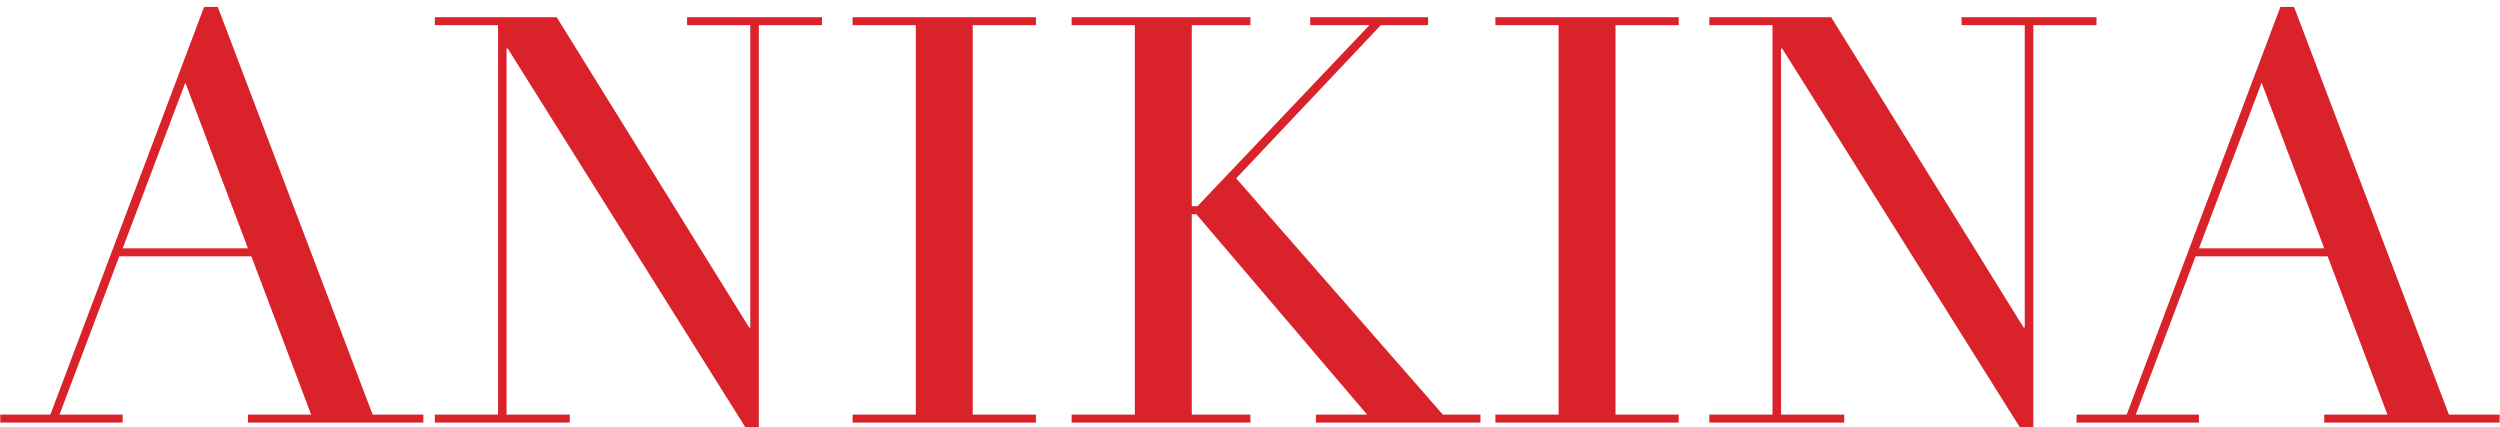 <?xml version="1.0" encoding="UTF-8"?> <svg xmlns="http://www.w3.org/2000/svg" viewBox="1719 2418.5 562 96" width="562" height="96"><path fill="black" stroke="none" fill-opacity="1" stroke-width="1" stroke-opacity="1" color="rgb(51, 51, 51)" font-size-adjust="none" id="tSvg7846d60db9" title="Path 1" d="M 1722.963 2578.674 C 1724.478 2578.674 1725.992 2578.674 1727.506 2578.674 C 1727.506 2570.788 1727.506 2562.901 1727.506 2555.015 C 1725.992 2555.015 1724.478 2555.015 1722.963 2555.015 C 1722.963 2554.74 1722.963 2554.464 1722.963 2554.189 C 1724.478 2554.189 1725.992 2554.189 1727.506 2554.189 C 1727.506 2553.147 1727.506 2552.104 1727.506 2551.062 C 1727.506 2549.685 1727.565 2548.505 1727.683 2547.522 C 1727.841 2546.499 1728.037 2545.614 1728.273 2544.867 C 1728.509 2544.08 1728.785 2543.412 1729.099 2542.861 C 1729.414 2542.271 1729.768 2541.74 1730.161 2541.268 C 1731.184 2539.97 1732.462 2538.849 1733.996 2537.905 C 1735.53 2536.922 1737.163 2536.43 1738.893 2536.43 C 1740.191 2536.43 1741.293 2536.627 1742.197 2537.02 C 1743.141 2537.374 1743.908 2537.826 1744.498 2538.377 C 1745.088 2538.928 1745.521 2539.537 1745.796 2540.206 C 1746.072 2540.835 1746.209 2541.406 1746.209 2541.917 C 1746.209 2542.664 1745.993 2543.353 1745.56 2543.982 C 1745.128 2544.611 1744.4 2544.926 1743.377 2544.926 C 1742.866 2544.926 1742.276 2544.808 1741.607 2544.572 C 1740.978 2544.336 1740.663 2543.825 1740.663 2543.038 C 1740.663 2542.369 1740.84 2541.779 1741.194 2541.268 C 1741.588 2540.717 1741.784 2540.108 1741.784 2539.439 C 1741.784 2538.574 1741.43 2538.003 1740.722 2537.728 C 1740.014 2537.413 1739.287 2537.256 1738.539 2537.256 C 1736.927 2537.256 1735.53 2537.964 1734.35 2539.38 C 1733.17 2540.796 1732.58 2542.999 1732.58 2545.988 C 1732.58 2548.722 1732.58 2551.455 1732.58 2554.189 C 1735.019 2554.189 1737.458 2554.189 1739.896 2554.189 C 1739.896 2554.464 1739.896 2554.74 1739.896 2555.015 C 1737.458 2555.015 1735.019 2555.015 1732.58 2555.015 C 1732.58 2562.901 1732.58 2570.788 1732.58 2578.674 C 1734.37 2578.674 1736.16 2578.674 1737.949 2578.674 C 1737.949 2578.949 1737.949 2579.225 1737.949 2579.5 C 1732.954 2579.5 1727.959 2579.5 1722.963 2579.5C 1722.963 2579.225 1722.963 2578.949 1722.963 2578.674Z M 1771.816 2565.045 C 1771.776 2565.045 1771.737 2565.045 1771.698 2565.045 C 1771.619 2565.556 1770.97 2566.068 1769.751 2566.579 C 1768.276 2567.169 1766.801 2567.759 1765.326 2568.349 C 1764.067 2568.86 1763.103 2569.588 1762.435 2570.532 C 1761.766 2571.437 1761.432 2572.577 1761.432 2573.954 C 1761.432 2574.544 1761.491 2575.154 1761.609 2575.783 C 1761.727 2576.412 1761.943 2576.983 1762.258 2577.494 C 1762.572 2577.966 1763.005 2578.359 1763.556 2578.674 C 1764.146 2578.989 1764.893 2579.146 1765.798 2579.146 C 1767.096 2579.146 1768.138 2578.871 1768.925 2578.32 C 1769.751 2577.769 1770.36 2577.081 1770.754 2576.255 C 1771.186 2575.429 1771.462 2574.544 1771.58 2573.6 C 1771.737 2572.617 1771.816 2571.732 1771.816 2570.945C 1771.816 2568.978 1771.816 2567.012 1771.816 2565.045Z M 1782.141 2578.851 C 1781.629 2579.244 1781.02 2579.579 1780.312 2579.854 C 1779.604 2580.169 1778.738 2580.326 1777.716 2580.326 C 1775.828 2580.326 1774.451 2579.933 1773.586 2579.146 C 1772.76 2578.32 1772.189 2577.179 1771.875 2575.724 C 1771.835 2575.724 1771.796 2575.724 1771.757 2575.724 C 1771.599 2576.078 1771.383 2576.53 1771.108 2577.081 C 1770.832 2577.592 1770.4 2578.104 1769.81 2578.615 C 1769.259 2579.087 1768.512 2579.48 1767.568 2579.795 C 1766.624 2580.149 1765.424 2580.326 1763.969 2580.326 C 1762.317 2580.326 1760.999 2580.129 1760.016 2579.736 C 1759.032 2579.382 1758.265 2578.93 1757.715 2578.379 C 1757.164 2577.828 1756.79 2577.219 1756.594 2576.55 C 1756.436 2575.842 1756.358 2575.193 1756.358 2574.603 C 1756.358 2573.226 1756.633 2572.125 1757.184 2571.299 C 1757.734 2570.473 1758.442 2569.824 1759.308 2569.352 C 1760.212 2568.841 1761.196 2568.428 1762.258 2568.113 C 1763.359 2567.798 1764.46 2567.464 1765.562 2567.11 C 1766.86 2566.677 1767.922 2566.304 1768.748 2565.989 C 1769.613 2565.674 1770.282 2565.301 1770.754 2564.868 C 1771.226 2564.396 1771.54 2563.826 1771.698 2563.157 C 1771.894 2562.449 1771.993 2561.505 1771.993 2560.325 C 1771.993 2559.381 1771.934 2558.535 1771.816 2557.788 C 1771.698 2557.041 1771.481 2556.411 1771.167 2555.9 C 1770.852 2555.349 1770.4 2554.936 1769.81 2554.661 C 1769.22 2554.386 1768.433 2554.248 1767.45 2554.248 C 1766.152 2554.248 1765.07 2554.484 1764.205 2554.956 C 1763.379 2555.389 1762.966 2556.116 1762.966 2557.139 C 1762.966 2557.808 1763.025 2558.476 1763.143 2559.145 C 1763.261 2559.774 1763.32 2560.246 1763.32 2560.561 C 1763.32 2561.112 1763.123 2561.584 1762.73 2561.977 C 1762.336 2562.331 1761.766 2562.508 1761.019 2562.508 C 1759.721 2562.508 1758.914 2562.272 1758.6 2561.8 C 1758.285 2561.328 1758.128 2560.718 1758.128 2559.971 C 1758.128 2559.106 1758.324 2558.28 1758.718 2557.493 C 1759.111 2556.706 1759.681 2556.018 1760.429 2555.428 C 1761.215 2554.799 1762.179 2554.307 1763.32 2553.953 C 1764.5 2553.599 1765.837 2553.422 1767.332 2553.422 C 1769.141 2553.422 1770.655 2553.658 1771.875 2554.13 C 1773.094 2554.563 1774.077 2555.172 1774.825 2555.959 C 1775.572 2556.706 1776.103 2557.572 1776.418 2558.555 C 1776.732 2559.499 1776.89 2560.502 1776.89 2561.564 C 1776.89 2566.461 1776.89 2571.358 1776.89 2576.255 C 1776.89 2577.396 1777.067 2578.163 1777.421 2578.556 C 1777.775 2578.949 1778.286 2579.146 1778.955 2579.146 C 1779.387 2579.146 1779.84 2579.067 1780.312 2578.91 C 1780.784 2578.753 1781.236 2578.517 1781.669 2578.202C 1781.826 2578.418 1781.983 2578.635 1782.141 2578.851Z M 1798.628 2571.24 C 1798.844 2571.24 1799.061 2571.24 1799.277 2571.24 C 1799.552 2572.184 1799.906 2573.148 1800.339 2574.131 C 1800.772 2575.075 1801.342 2575.96 1802.05 2576.786 C 1802.797 2577.573 1803.702 2578.222 1804.764 2578.733 C 1805.826 2579.244 1807.104 2579.5 1808.599 2579.5 C 1809.858 2579.5 1810.979 2579.126 1811.962 2578.379 C 1812.945 2577.592 1813.437 2576.334 1813.437 2574.603 C 1813.437 2573.108 1813.044 2572.066 1812.257 2571.476 C 1811.51 2570.847 1810.625 2570.355 1809.602 2570.001 C 1808.068 2569.47 1806.534 2568.939 1805 2568.408 C 1804.41 2568.211 1803.761 2567.975 1803.053 2567.7 C 1802.384 2567.385 1801.755 2566.972 1801.165 2566.461 C 1800.575 2565.91 1800.083 2565.222 1799.69 2564.396 C 1799.336 2563.57 1799.159 2562.508 1799.159 2561.21 C 1799.159 2560.109 1799.375 2559.086 1799.808 2558.142 C 1800.241 2557.198 1800.831 2556.372 1801.578 2555.664 C 1802.325 2554.956 1803.21 2554.405 1804.233 2554.012 C 1805.295 2553.619 1806.436 2553.422 1807.655 2553.422 C 1808.52 2553.422 1809.209 2553.501 1809.72 2553.658 C 1810.271 2553.776 1810.743 2553.914 1811.136 2554.071 C 1811.529 2554.189 1811.883 2554.327 1812.198 2554.484 C 1812.513 2554.602 1812.886 2554.661 1813.319 2554.661 C 1813.752 2554.661 1814.066 2554.504 1814.263 2554.189 C 1814.479 2554.189 1814.696 2554.189 1814.912 2554.189 C 1814.912 2556.431 1814.912 2558.673 1814.912 2560.915 C 1814.696 2560.915 1814.479 2560.915 1814.263 2560.915 C 1813.988 2560.05 1813.673 2559.224 1813.319 2558.437 C 1812.965 2557.611 1812.532 2556.883 1812.021 2556.254 C 1811.549 2555.625 1810.939 2555.133 1810.192 2554.779 C 1809.484 2554.425 1808.638 2554.248 1807.655 2554.248 C 1805.767 2554.248 1804.292 2554.681 1803.23 2555.546 C 1802.207 2556.372 1801.696 2557.493 1801.696 2558.909 C 1801.696 2560.168 1802.129 2561.131 1802.994 2561.8 C 1803.899 2562.429 1805.216 2563.019 1806.947 2563.57 C 1808.383 2564.042 1809.818 2564.514 1811.254 2564.986 C 1813.103 2565.615 1814.617 2566.481 1815.797 2567.582 C 1816.977 2568.683 1817.567 2570.139 1817.567 2571.948 C 1817.567 2573.01 1817.351 2574.052 1816.918 2575.075 C 1816.525 2576.098 1815.915 2577.002 1815.089 2577.789 C 1814.302 2578.536 1813.319 2579.146 1812.139 2579.618 C 1810.998 2580.09 1809.681 2580.326 1808.186 2580.326 C 1807.321 2580.326 1806.514 2580.228 1805.767 2580.031 C 1805.059 2579.874 1804.39 2579.697 1803.761 2579.5 C 1803.171 2579.303 1802.62 2579.126 1802.109 2578.969 C 1801.598 2578.772 1801.126 2578.674 1800.693 2578.674 C 1800.26 2578.674 1799.946 2578.772 1799.749 2578.969 C 1799.552 2579.126 1799.395 2579.303 1799.277 2579.5 C 1799.061 2579.5 1798.844 2579.5 1798.628 2579.5C 1798.628 2576.747 1798.628 2573.993 1798.628 2571.24Z M 1834.9 2578.674 C 1836.414 2578.674 1837.929 2578.674 1839.443 2578.674 C 1839.443 2565.045 1839.443 2551.416 1839.443 2537.787 C 1837.929 2537.787 1836.414 2537.787 1834.9 2537.787 C 1834.9 2537.512 1834.9 2537.236 1834.9 2536.961 C 1838.106 2536.961 1841.311 2536.961 1844.517 2536.961 C 1844.517 2544.69 1844.517 2552.419 1844.517 2560.148 C 1844.556 2560.148 1844.596 2560.148 1844.635 2560.148 C 1844.832 2559.637 1845.166 2559.007 1845.638 2558.26 C 1846.11 2557.473 1846.739 2556.746 1847.526 2556.077 C 1848.352 2555.369 1849.335 2554.779 1850.476 2554.307 C 1851.656 2553.796 1853.052 2553.54 1854.665 2553.54 C 1857.261 2553.54 1859.365 2554.169 1860.978 2555.428 C 1862.63 2556.687 1863.456 2558.693 1863.456 2561.446 C 1863.456 2567.189 1863.456 2572.931 1863.456 2578.674 C 1864.97 2578.674 1866.485 2578.674 1867.999 2578.674 C 1867.999 2578.949 1867.999 2579.225 1867.999 2579.5 C 1863.279 2579.5 1858.559 2579.5 1853.839 2579.5 C 1853.839 2579.225 1853.839 2578.949 1853.839 2578.674 C 1855.353 2578.674 1856.868 2578.674 1858.382 2578.674 C 1858.382 2572.322 1858.382 2565.969 1858.382 2559.617 C 1858.382 2558.083 1858.008 2556.824 1857.261 2555.841 C 1856.553 2554.858 1855.432 2554.366 1853.898 2554.366 C 1852.639 2554.366 1851.44 2554.641 1850.299 2555.192 C 1849.158 2555.743 1848.155 2556.51 1847.29 2557.493 C 1846.425 2558.476 1845.736 2559.637 1845.225 2560.974 C 1844.753 2562.311 1844.517 2563.767 1844.517 2565.34 C 1844.517 2569.785 1844.517 2574.229 1844.517 2578.674 C 1846.031 2578.674 1847.546 2578.674 1849.06 2578.674 C 1849.06 2578.949 1849.06 2579.225 1849.06 2579.5 C 1844.34 2579.5 1839.62 2579.5 1834.9 2579.5C 1834.9 2579.225 1834.9 2578.949 1834.9 2578.674Z M 1887.96 2540.442 C 1887.96 2539.577 1888.255 2538.849 1888.845 2538.259 C 1889.475 2537.63 1890.222 2537.315 1891.087 2537.315 C 1891.953 2537.315 1892.68 2537.63 1893.27 2538.259 C 1893.9 2538.849 1894.214 2539.577 1894.214 2540.442 C 1894.214 2541.307 1893.9 2542.055 1893.27 2542.684 C 1892.68 2543.274 1891.953 2543.569 1891.087 2543.569 C 1890.222 2543.569 1889.475 2543.274 1888.845 2542.684C 1888.255 2542.055 1887.96 2541.307 1887.96 2540.442Z M 1884.125 2578.674 C 1885.639 2578.674 1887.154 2578.674 1888.668 2578.674 C 1888.668 2570.788 1888.668 2562.901 1888.668 2555.015 C 1887.154 2555.015 1885.639 2555.015 1884.125 2555.015 C 1884.125 2554.74 1884.125 2554.464 1884.125 2554.189 C 1887.331 2554.189 1890.536 2554.189 1893.742 2554.189 C 1893.742 2562.351 1893.742 2570.512 1893.742 2578.674 C 1895.256 2578.674 1896.771 2578.674 1898.285 2578.674 C 1898.285 2578.949 1898.285 2579.225 1898.285 2579.5 C 1893.565 2579.5 1888.845 2579.5 1884.125 2579.5C 1884.125 2579.225 1884.125 2578.949 1884.125 2578.674Z M 1921.466 2566.874 C 1921.466 2569.667 1921.683 2571.889 1922.115 2573.541 C 1922.548 2575.193 1923.118 2576.471 1923.826 2577.376 C 1924.534 2578.241 1925.36 2578.812 1926.304 2579.087 C 1927.248 2579.362 1928.251 2579.5 1929.313 2579.5 C 1930.375 2579.5 1931.378 2579.362 1932.322 2579.087 C 1933.266 2578.812 1934.092 2578.241 1934.8 2577.376 C 1935.508 2576.471 1936.079 2575.193 1936.511 2573.541 C 1936.944 2571.889 1937.16 2569.667 1937.16 2566.874 C 1937.16 2564.514 1937.003 2562.547 1936.688 2560.974 C 1936.374 2559.361 1935.882 2558.063 1935.213 2557.08 C 1934.584 2556.057 1933.778 2555.33 1932.794 2554.897 C 1931.811 2554.464 1930.651 2554.248 1929.313 2554.248 C 1927.976 2554.248 1926.816 2554.464 1925.832 2554.897 C 1924.849 2555.33 1924.023 2556.057 1923.354 2557.08 C 1922.725 2558.063 1922.253 2559.361 1921.938 2560.974C 1921.624 2562.547 1921.466 2564.514 1921.466 2566.874Z M 1915.566 2566.874 C 1915.566 2564.947 1915.979 2563.157 1916.805 2561.505 C 1917.671 2559.853 1918.752 2558.437 1920.05 2557.257 C 1921.388 2556.038 1922.863 2555.094 1924.475 2554.425 C 1926.127 2553.756 1927.74 2553.422 1929.313 2553.422 C 1930.887 2553.422 1932.48 2553.756 1934.092 2554.425 C 1935.744 2555.094 1937.219 2556.038 1938.517 2557.257 C 1939.855 2558.437 1940.936 2559.853 1941.762 2561.505 C 1942.628 2563.157 1943.06 2564.947 1943.06 2566.874 C 1943.06 2568.723 1942.667 2570.473 1941.88 2572.125 C 1941.094 2573.738 1940.051 2575.154 1938.753 2576.373 C 1937.495 2577.592 1936.039 2578.556 1934.387 2579.264 C 1932.735 2579.972 1931.044 2580.326 1929.313 2580.326 C 1927.583 2580.326 1925.891 2579.972 1924.239 2579.264 C 1922.587 2578.556 1921.112 2577.592 1919.814 2576.373 C 1918.556 2575.154 1917.533 2573.738 1916.746 2572.125C 1915.96 2570.473 1915.566 2568.723 1915.566 2566.874Z M 1960.151 2578.674 C 1961.665 2578.674 1963.18 2578.674 1964.694 2578.674 C 1964.694 2570.788 1964.694 2562.901 1964.694 2555.015 C 1963.18 2555.015 1961.665 2555.015 1960.151 2555.015 C 1960.151 2554.74 1960.151 2554.464 1960.151 2554.189 C 1963.317 2554.189 1966.484 2554.189 1969.65 2554.189 C 1969.65 2556.293 1969.65 2558.398 1969.65 2560.502 C 1969.689 2560.502 1969.729 2560.502 1969.768 2560.502 C 1970.004 2559.991 1970.338 2559.342 1970.771 2558.555 C 1971.243 2557.768 1971.872 2557.001 1972.659 2556.254 C 1973.445 2555.507 1974.429 2554.877 1975.609 2554.366 C 1976.789 2553.815 1978.224 2553.54 1979.916 2553.54 C 1982.512 2553.54 1984.616 2554.169 1986.229 2555.428 C 1987.881 2556.687 1988.707 2558.693 1988.707 2561.446 C 1988.707 2567.189 1988.707 2572.931 1988.707 2578.674 C 1990.221 2578.674 1991.736 2578.674 1993.25 2578.674 C 1993.25 2578.949 1993.25 2579.225 1993.25 2579.5 C 1988.53 2579.5 1983.81 2579.5 1979.09 2579.5 C 1979.09 2579.225 1979.09 2578.949 1979.09 2578.674 C 1980.604 2578.674 1982.119 2578.674 1983.633 2578.674 C 1983.633 2572.322 1983.633 2565.969 1983.633 2559.617 C 1983.633 2558.083 1983.259 2556.824 1982.512 2555.841 C 1981.804 2554.858 1980.683 2554.366 1979.149 2554.366 C 1977.89 2554.366 1976.69 2554.641 1975.55 2555.192 C 1974.409 2555.743 1973.406 2556.51 1972.541 2557.493 C 1971.675 2558.476 1970.987 2559.637 1970.476 2560.974 C 1970.004 2562.311 1969.768 2563.767 1969.768 2565.34 C 1969.768 2569.785 1969.768 2574.229 1969.768 2578.674 C 1971.282 2578.674 1972.797 2578.674 1974.311 2578.674 C 1974.311 2578.949 1974.311 2579.225 1974.311 2579.5 C 1969.591 2579.5 1964.871 2579.5 1960.151 2579.5C 1960.151 2579.225 1960.151 2578.949 1960.151 2578.674Z M 2055.002 2565.045 C 2054.963 2565.045 2054.923 2565.045 2054.884 2565.045 C 2054.805 2565.556 2054.156 2566.068 2052.937 2566.579 C 2051.462 2567.169 2049.987 2567.759 2048.512 2568.349 C 2047.253 2568.86 2046.29 2569.588 2045.621 2570.532 C 2044.952 2571.437 2044.618 2572.577 2044.618 2573.954 C 2044.618 2574.544 2044.677 2575.154 2044.795 2575.783 C 2044.913 2576.412 2045.129 2576.983 2045.444 2577.494 C 2045.759 2577.966 2046.191 2578.359 2046.742 2578.674 C 2047.332 2578.989 2048.079 2579.146 2048.984 2579.146 C 2050.282 2579.146 2051.324 2578.871 2052.111 2578.32 C 2052.937 2577.769 2053.547 2577.081 2053.94 2576.255 C 2054.373 2575.429 2054.648 2574.544 2054.766 2573.6 C 2054.923 2572.617 2055.002 2571.732 2055.002 2570.945C 2055.002 2568.978 2055.002 2567.012 2055.002 2565.045Z M 2065.327 2578.851 C 2064.816 2579.244 2064.206 2579.579 2063.498 2579.854 C 2062.79 2580.169 2061.925 2580.326 2060.902 2580.326 C 2059.014 2580.326 2057.637 2579.933 2056.772 2579.146 C 2055.946 2578.32 2055.376 2577.179 2055.061 2575.724 C 2055.022 2575.724 2054.982 2575.724 2054.943 2575.724 C 2054.786 2576.078 2054.569 2576.53 2054.294 2577.081 C 2054.019 2577.592 2053.586 2578.104 2052.996 2578.615 C 2052.445 2579.087 2051.698 2579.48 2050.754 2579.795 C 2049.81 2580.149 2048.61 2580.326 2047.155 2580.326 C 2045.503 2580.326 2044.185 2580.129 2043.202 2579.736 C 2042.219 2579.382 2041.452 2578.93 2040.901 2578.379 C 2040.35 2577.828 2039.977 2577.219 2039.78 2576.55 C 2039.623 2575.842 2039.544 2575.193 2039.544 2574.603 C 2039.544 2573.226 2039.819 2572.125 2040.37 2571.299 C 2040.921 2570.473 2041.629 2569.824 2042.494 2569.352 C 2043.399 2568.841 2044.382 2568.428 2045.444 2568.113 C 2046.545 2567.798 2047.647 2567.464 2048.748 2567.11 C 2050.046 2566.677 2051.108 2566.304 2051.934 2565.989 C 2052.799 2565.674 2053.468 2565.301 2053.94 2564.868 C 2054.412 2564.396 2054.727 2563.826 2054.884 2563.157 C 2055.081 2562.449 2055.179 2561.505 2055.179 2560.325 C 2055.179 2559.381 2055.12 2558.535 2055.002 2557.788 C 2054.884 2557.041 2054.668 2556.411 2054.353 2555.9 C 2054.038 2555.349 2053.586 2554.936 2052.996 2554.661 C 2052.406 2554.386 2051.619 2554.248 2050.636 2554.248 C 2049.338 2554.248 2048.256 2554.484 2047.391 2554.956 C 2046.565 2555.389 2046.152 2556.116 2046.152 2557.139 C 2046.152 2557.808 2046.211 2558.476 2046.329 2559.145 C 2046.447 2559.774 2046.506 2560.246 2046.506 2560.561 C 2046.506 2561.112 2046.309 2561.584 2045.916 2561.977 C 2045.523 2562.331 2044.952 2562.508 2044.205 2562.508 C 2042.907 2562.508 2042.101 2562.272 2041.786 2561.8 C 2041.471 2561.328 2041.314 2560.718 2041.314 2559.971 C 2041.314 2559.106 2041.511 2558.28 2041.904 2557.493 C 2042.297 2556.706 2042.868 2556.018 2043.615 2555.428 C 2044.402 2554.799 2045.365 2554.307 2046.506 2553.953 C 2047.686 2553.599 2049.023 2553.422 2050.518 2553.422 C 2052.327 2553.422 2053.842 2553.658 2055.061 2554.13 C 2056.28 2554.563 2057.264 2555.172 2058.011 2555.959 C 2058.758 2556.706 2059.289 2557.572 2059.604 2558.555 C 2059.919 2559.499 2060.076 2560.502 2060.076 2561.564 C 2060.076 2566.461 2060.076 2571.358 2060.076 2576.255 C 2060.076 2577.396 2060.253 2578.163 2060.607 2578.556 C 2060.961 2578.949 2061.472 2579.146 2062.141 2579.146 C 2062.574 2579.146 2063.026 2579.067 2063.498 2578.91 C 2063.97 2578.753 2064.422 2578.517 2064.855 2578.202C 2065.012 2578.418 2065.17 2578.635 2065.327 2578.851Z M 2079.513 2554.189 C 2081.027 2554.189 2082.542 2554.189 2084.056 2554.189 C 2084.056 2551.652 2084.056 2549.115 2084.056 2546.578 C 2084.371 2546.696 2084.666 2546.794 2084.941 2546.873 C 2085.217 2546.952 2085.689 2546.991 2086.357 2546.991 C 2086.947 2546.991 2087.459 2546.932 2087.891 2546.814 C 2088.324 2546.657 2088.737 2546.421 2089.13 2546.106 C 2089.13 2548.8 2089.13 2551.495 2089.13 2554.189 C 2091.923 2554.189 2094.715 2554.189 2097.508 2554.189 C 2097.508 2554.464 2097.508 2554.74 2097.508 2555.015 C 2094.715 2555.015 2091.923 2555.015 2089.13 2555.015 C 2089.13 2561.446 2089.13 2567.877 2089.13 2574.308 C 2089.13 2575.409 2089.229 2576.314 2089.425 2577.022 C 2089.661 2577.691 2089.956 2578.222 2090.31 2578.615 C 2090.664 2578.969 2091.038 2579.205 2091.431 2579.323 C 2091.864 2579.441 2092.277 2579.5 2092.67 2579.5 C 2094.047 2579.5 2095.148 2579.008 2095.974 2578.025 C 2096.84 2577.002 2097.39 2575.842 2097.626 2574.544 C 2097.901 2574.642 2098.177 2574.741 2098.452 2574.839 C 2098.334 2575.35 2098.157 2575.921 2097.921 2576.55 C 2097.685 2577.179 2097.312 2577.789 2096.8 2578.379 C 2096.328 2578.93 2095.699 2579.382 2094.912 2579.736 C 2094.126 2580.129 2093.142 2580.326 2091.962 2580.326 C 2089.012 2580.326 2086.947 2579.756 2085.767 2578.615 C 2084.627 2577.474 2084.056 2575.862 2084.056 2573.777 C 2084.056 2567.523 2084.056 2561.269 2084.056 2555.015 C 2082.542 2555.015 2081.027 2555.015 2079.513 2555.015C 2079.513 2554.74 2079.513 2554.464 2079.513 2554.189Z M 2131.906 2564.042 C 2131.984 2563.491 2132.024 2562.98 2132.024 2562.508 C 2132.024 2562.036 2132.024 2561.544 2132.024 2561.033 C 2132.024 2559.696 2131.886 2558.594 2131.611 2557.729 C 2131.375 2556.864 2131.021 2556.175 2130.549 2555.664 C 2130.116 2555.153 2129.565 2554.799 2128.897 2554.602 C 2128.267 2554.366 2127.579 2554.248 2126.832 2554.248 C 2125.494 2554.248 2124.393 2554.523 2123.528 2555.074 C 2122.662 2555.585 2121.974 2556.293 2121.463 2557.198 C 2120.951 2558.103 2120.558 2559.145 2120.283 2560.325 C 2120.047 2561.505 2119.889 2562.744 2119.811 2564.042C 2123.843 2564.042 2127.874 2564.042 2131.906 2564.042Z M 2119.752 2564.868 C 2119.752 2565.261 2119.732 2565.674 2119.693 2566.107 C 2119.693 2566.5 2119.693 2567.012 2119.693 2567.641 C 2119.693 2568.939 2119.771 2570.296 2119.929 2571.712 C 2120.086 2573.128 2120.42 2574.406 2120.932 2575.547 C 2121.482 2576.688 2122.269 2577.632 2123.292 2578.379 C 2124.354 2579.126 2125.75 2579.5 2127.481 2579.5 C 2129.211 2579.5 2130.627 2579.244 2131.729 2578.733 C 2132.869 2578.222 2133.754 2577.612 2134.384 2576.904 C 2135.052 2576.157 2135.544 2575.409 2135.859 2574.662 C 2136.173 2573.915 2136.409 2573.305 2136.567 2572.833 C 2136.862 2572.892 2137.157 2572.951 2137.452 2573.01 C 2137.334 2573.443 2137.098 2574.072 2136.744 2574.898 C 2136.429 2575.685 2135.898 2576.491 2135.151 2577.317 C 2134.443 2578.104 2133.459 2578.812 2132.201 2579.441 C 2130.981 2580.031 2129.388 2580.326 2127.422 2580.326 C 2125.455 2580.326 2123.626 2580.011 2121.935 2579.382 C 2120.283 2578.753 2118.847 2577.848 2117.628 2576.668 C 2116.408 2575.488 2115.464 2574.092 2114.796 2572.479 C 2114.127 2570.827 2113.793 2568.998 2113.793 2566.992 C 2113.793 2565.261 2114.127 2563.59 2114.796 2561.977 C 2115.504 2560.325 2116.448 2558.87 2117.628 2557.611 C 2118.847 2556.352 2120.263 2555.349 2121.876 2554.602 C 2123.488 2553.815 2125.219 2553.422 2127.068 2553.422 C 2128.169 2553.422 2129.349 2553.619 2130.608 2554.012 C 2131.866 2554.405 2133.027 2555.054 2134.089 2555.959 C 2135.19 2556.824 2136.095 2557.985 2136.803 2559.44 C 2137.55 2560.895 2137.924 2562.705 2137.924 2564.868C 2131.867 2564.868 2125.809 2564.868 2119.752 2564.868Z M 2155.27 2578.674 C 2156.784 2578.674 2158.299 2578.674 2159.813 2578.674 C 2159.813 2565.045 2159.813 2551.416 2159.813 2537.787 C 2158.299 2537.787 2156.784 2537.787 2155.27 2537.787 C 2155.27 2537.512 2155.27 2537.236 2155.27 2536.961 C 2158.476 2536.961 2161.681 2536.961 2164.887 2536.961 C 2164.887 2550.865 2164.887 2564.77 2164.887 2578.674 C 2166.401 2578.674 2167.916 2578.674 2169.43 2578.674 C 2169.43 2578.949 2169.43 2579.225 2169.43 2579.5 C 2164.71 2579.5 2159.99 2579.5 2155.27 2579.5C 2155.27 2579.225 2155.27 2578.949 2155.27 2578.674Z M 2189.543 2540.442 C 2189.543 2539.577 2189.838 2538.849 2190.428 2538.259 C 2191.057 2537.63 2191.804 2537.315 2192.67 2537.315 C 2193.535 2537.315 2194.263 2537.63 2194.853 2538.259 C 2195.482 2538.849 2195.797 2539.577 2195.797 2540.442 C 2195.797 2541.307 2195.482 2542.055 2194.853 2542.684 C 2194.263 2543.274 2193.535 2543.569 2192.67 2543.569 C 2191.804 2543.569 2191.057 2543.274 2190.428 2542.684C 2189.838 2542.055 2189.543 2541.307 2189.543 2540.442Z M 2185.708 2578.674 C 2187.222 2578.674 2188.737 2578.674 2190.251 2578.674 C 2190.251 2570.788 2190.251 2562.901 2190.251 2555.015 C 2188.737 2555.015 2187.222 2555.015 2185.708 2555.015 C 2185.708 2554.74 2185.708 2554.464 2185.708 2554.189 C 2188.914 2554.189 2192.119 2554.189 2195.325 2554.189 C 2195.325 2562.351 2195.325 2570.512 2195.325 2578.674 C 2196.839 2578.674 2198.354 2578.674 2199.868 2578.674 C 2199.868 2578.949 2199.868 2579.225 2199.868 2579.5 C 2195.148 2579.5 2190.428 2579.5 2185.708 2579.5C 2185.708 2579.225 2185.708 2578.949 2185.708 2578.674Z M 2235.262 2564.042 C 2235.34 2563.491 2235.38 2562.98 2235.38 2562.508 C 2235.38 2562.036 2235.38 2561.544 2235.38 2561.033 C 2235.38 2559.696 2235.242 2558.594 2234.967 2557.729 C 2234.731 2556.864 2234.377 2556.175 2233.905 2555.664 C 2233.472 2555.153 2232.921 2554.799 2232.253 2554.602 C 2231.623 2554.366 2230.935 2554.248 2230.188 2554.248 C 2228.85 2554.248 2227.749 2554.523 2226.884 2555.074 C 2226.018 2555.585 2225.33 2556.293 2224.819 2557.198 C 2224.307 2558.103 2223.914 2559.145 2223.639 2560.325 C 2223.403 2561.505 2223.245 2562.744 2223.167 2564.042C 2227.199 2564.042 2231.23 2564.042 2235.262 2564.042Z M 2223.108 2564.868 C 2223.108 2565.261 2223.088 2565.674 2223.049 2566.107 C 2223.049 2566.5 2223.049 2567.012 2223.049 2567.641 C 2223.049 2568.939 2223.127 2570.296 2223.285 2571.712 C 2223.442 2573.128 2223.776 2574.406 2224.288 2575.547 C 2224.838 2576.688 2225.625 2577.632 2226.648 2578.379 C 2227.71 2579.126 2229.106 2579.5 2230.837 2579.5 C 2232.567 2579.5 2233.983 2579.244 2235.085 2578.733 C 2236.225 2578.222 2237.11 2577.612 2237.74 2576.904 C 2238.408 2576.157 2238.9 2575.409 2239.215 2574.662 C 2239.529 2573.915 2239.765 2573.305 2239.923 2572.833 C 2240.218 2572.892 2240.513 2572.951 2240.808 2573.01 C 2240.69 2573.443 2240.454 2574.072 2240.1 2574.898 C 2239.785 2575.685 2239.254 2576.491 2238.507 2577.317 C 2237.799 2578.104 2236.815 2578.812 2235.557 2579.441 C 2234.337 2580.031 2232.744 2580.326 2230.778 2580.326 C 2228.811 2580.326 2226.982 2580.011 2225.291 2579.382 C 2223.639 2578.753 2222.203 2577.848 2220.984 2576.668 C 2219.764 2575.488 2218.82 2574.092 2218.152 2572.479 C 2217.483 2570.827 2217.149 2568.998 2217.149 2566.992 C 2217.149 2565.261 2217.483 2563.59 2218.152 2561.977 C 2218.86 2560.325 2219.804 2558.87 2220.984 2557.611 C 2222.203 2556.352 2223.619 2555.349 2225.232 2554.602 C 2226.844 2553.815 2228.575 2553.422 2230.424 2553.422 C 2231.525 2553.422 2232.705 2553.619 2233.964 2554.012 C 2235.222 2554.405 2236.383 2555.054 2237.445 2555.959 C 2238.546 2556.824 2239.451 2557.985 2240.159 2559.44 C 2240.906 2560.895 2241.28 2562.705 2241.28 2564.868C 2235.223 2564.868 2229.165 2564.868 2223.108 2564.868Z M 2258.567 2578.674 C 2260.081 2578.674 2261.596 2578.674 2263.11 2578.674 C 2263.11 2570.788 2263.11 2562.901 2263.11 2555.015 C 2261.596 2555.015 2260.081 2555.015 2258.567 2555.015 C 2258.567 2554.74 2258.567 2554.464 2258.567 2554.189 C 2261.733 2554.189 2264.9 2554.189 2268.066 2554.189 C 2268.066 2556.175 2268.066 2558.162 2268.066 2560.148 C 2268.105 2560.148 2268.145 2560.148 2268.184 2560.148 C 2268.341 2559.558 2268.597 2558.889 2268.951 2558.142 C 2269.305 2557.395 2269.796 2556.687 2270.426 2556.018 C 2271.055 2555.31 2271.802 2554.72 2272.668 2554.248 C 2273.572 2553.776 2274.654 2553.54 2275.913 2553.54 C 2276.817 2553.54 2277.604 2553.697 2278.273 2554.012 C 2278.941 2554.287 2279.492 2554.661 2279.925 2555.133 C 2280.357 2555.566 2280.672 2556.077 2280.869 2556.667 C 2281.065 2557.257 2281.164 2557.847 2281.164 2558.437 C 2281.164 2559.735 2280.869 2560.6 2280.279 2561.033 C 2279.689 2561.466 2279 2561.682 2278.214 2561.682 C 2276.483 2561.682 2275.618 2561.131 2275.618 2560.03 C 2275.618 2559.676 2275.657 2559.401 2275.736 2559.204 C 2275.814 2558.968 2275.893 2558.752 2275.972 2558.555 C 2276.09 2558.319 2276.188 2558.063 2276.267 2557.788 C 2276.345 2557.513 2276.385 2557.119 2276.385 2556.608 C 2276.385 2555.349 2275.696 2554.72 2274.32 2554.72 C 2273.69 2554.72 2273.022 2554.956 2272.314 2555.428 C 2271.606 2555.9 2270.937 2556.588 2270.308 2557.493 C 2269.718 2558.398 2269.206 2559.499 2268.774 2560.797 C 2268.38 2562.056 2268.184 2563.511 2268.184 2565.163 C 2268.184 2569.667 2268.184 2574.17 2268.184 2578.674 C 2269.895 2578.674 2271.606 2578.674 2273.317 2578.674 C 2273.317 2578.949 2273.317 2579.225 2273.317 2579.5 C 2268.4 2579.5 2263.484 2579.5 2258.567 2579.5C 2258.567 2579.225 2258.567 2578.949 2258.567 2578.674Z"></path><path fill="#DA222A" stroke="none" fill-opacity="1" stroke-width="1" stroke-opacity="1" color="rgb(51, 51, 51)" font-size-adjust="none" id="tSvg903bd6541c" title="Path 2" d="M 1760.659 2437.084 C 1755.966 2449.5 1751.273 2461.916 1746.58 2474.332 C 1755.966 2474.332 1765.353 2474.332 1774.739 2474.332C 1770.046 2461.916 1765.353 2449.5 1760.659 2437.084Z M 1719.06 2511.708 C 1722.814 2511.708 1726.569 2511.708 1730.323 2511.708 C 1741.843 2481.159 1753.363 2450.609 1764.883 2420.06 C 1765.908 2420.06 1766.931 2420.06 1767.956 2420.06 C 1779.561 2450.609 1791.166 2481.159 1802.772 2511.708 C 1806.569 2511.708 1810.366 2511.708 1814.164 2511.708 C 1814.164 2512.305 1814.164 2512.903 1814.164 2513.5 C 1801.022 2513.5 1787.881 2513.5 1774.739 2513.5 C 1774.739 2512.903 1774.739 2512.305 1774.739 2511.708 C 1779.476 2511.708 1784.211 2511.708 1788.947 2511.708 C 1784.467 2499.847 1779.987 2487.985 1775.507 2476.124 C 1765.609 2476.124 1755.71 2476.124 1745.812 2476.124 C 1741.332 2487.985 1736.851 2499.847 1732.371 2511.708 C 1737.108 2511.708 1741.843 2511.708 1746.58 2511.708 C 1746.58 2512.305 1746.58 2512.903 1746.58 2513.5 C 1737.406 2513.5 1728.233 2513.5 1719.06 2513.5C 1719.06 2512.903 1719.06 2512.305 1719.06 2511.708Z M 1816.751 2511.708 C 1821.486 2511.708 1826.222 2511.708 1830.958 2511.708 C 1830.958 2482.524 1830.958 2453.34 1830.958 2424.156 C 1826.222 2424.156 1821.486 2424.156 1816.751 2424.156 C 1816.751 2423.559 1816.751 2422.961 1816.751 2422.364 C 1825.881 2422.364 1835.012 2422.364 1844.143 2422.364 C 1858.564 2445.617 1872.986 2468.871 1887.407 2492.124 C 1887.492 2492.124 1887.578 2492.124 1887.663 2492.124 C 1887.663 2469.468 1887.663 2446.812 1887.663 2424.156 C 1882.927 2424.156 1878.191 2424.156 1873.455 2424.156 C 1873.455 2423.559 1873.455 2422.961 1873.455 2422.364 C 1883.567 2422.364 1893.679 2422.364 1903.791 2422.364 C 1903.791 2422.961 1903.791 2423.559 1903.791 2424.156 C 1899.055 2424.156 1894.319 2424.156 1889.583 2424.156 C 1889.583 2454.535 1889.583 2484.913 1889.583 2515.292 C 1888.73 2515.292 1887.876 2515.292 1887.023 2515.292 C 1869.06 2486.663 1851.098 2458.033 1833.135 2429.404 C 1833.049 2429.404 1832.964 2429.404 1832.878 2429.404 C 1832.878 2456.839 1832.878 2484.273 1832.878 2511.708 C 1837.614 2511.708 1842.351 2511.708 1847.087 2511.708 C 1847.087 2512.305 1847.087 2512.903 1847.087 2513.5 C 1836.975 2513.5 1826.863 2513.5 1816.751 2513.5C 1816.751 2512.903 1816.751 2512.305 1816.751 2511.708Z M 1910.661 2511.708 C 1915.397 2511.708 1920.134 2511.708 1924.87 2511.708 C 1924.87 2482.524 1924.87 2453.34 1924.87 2424.156 C 1920.134 2424.156 1915.397 2424.156 1910.661 2424.156 C 1910.661 2423.559 1910.661 2422.961 1910.661 2422.364 C 1924.4 2422.364 1938.139 2422.364 1951.878 2422.364 C 1951.878 2422.961 1951.878 2423.559 1951.878 2424.156 C 1947.142 2424.156 1942.406 2424.156 1937.67 2424.156 C 1937.67 2453.34 1937.67 2482.524 1937.67 2511.708 C 1942.406 2511.708 1947.142 2511.708 1951.878 2511.708 C 1951.878 2512.305 1951.878 2512.903 1951.878 2513.5 C 1938.139 2513.5 1924.4 2513.5 1910.661 2513.5C 1910.661 2512.903 1910.661 2512.305 1910.661 2511.708Z M 1959.903 2511.708 C 1964.639 2511.708 1969.375 2511.708 1974.111 2511.708 C 1974.111 2482.524 1974.111 2453.34 1974.111 2424.156 C 1969.375 2424.156 1964.639 2424.156 1959.903 2424.156 C 1959.903 2423.559 1959.903 2422.961 1959.903 2422.364 C 1973.3 2422.364 1986.698 2422.364 2000.095 2422.364 C 2000.095 2422.961 2000.095 2423.559 2000.095 2424.156 C 1995.7 2424.156 1991.306 2424.156 1986.911 2424.156 C 1986.911 2437.724 1986.911 2451.292 1986.911 2464.86 C 1987.338 2464.86 1987.764 2464.86 1988.191 2464.86 C 2001.076 2451.292 2013.962 2437.724 2026.847 2424.156 C 2022.41 2424.156 2017.972 2424.156 2013.535 2424.156 C 2013.535 2423.559 2013.535 2422.961 2013.535 2422.364 C 2022.367 2422.364 2031.199 2422.364 2040.031 2422.364 C 2040.031 2422.961 2040.031 2423.559 2040.031 2424.156 C 2036.49 2424.156 2032.948 2424.156 2029.407 2424.156 C 2018.57 2435.633 2007.732 2447.111 1996.895 2458.588 C 2012.383 2476.295 2027.871 2494.001 2043.359 2511.708 C 2046.175 2511.708 2048.991 2511.708 2051.807 2511.708 C 2051.807 2512.305 2051.807 2512.903 2051.807 2513.5 C 2039.476 2513.5 2027.146 2513.5 2014.815 2513.5 C 2014.815 2512.903 2014.815 2512.305 2014.815 2511.708 C 2018.655 2511.708 2022.495 2511.708 2026.335 2511.708 C 2013.535 2496.689 2000.735 2481.671 1987.935 2466.652 C 1987.594 2466.652 1987.252 2466.652 1986.911 2466.652 C 1986.911 2481.671 1986.911 2496.689 1986.911 2511.708 C 1991.306 2511.708 1995.7 2511.708 2000.095 2511.708 C 2000.095 2512.305 2000.095 2512.903 2000.095 2513.5 C 1986.698 2513.5 1973.3 2513.5 1959.903 2513.5C 1959.903 2512.903 1959.903 2512.305 1959.903 2511.708Z M 2055.161 2511.708 C 2059.897 2511.708 2064.634 2511.708 2069.37 2511.708 C 2069.37 2482.524 2069.37 2453.34 2069.37 2424.156 C 2064.634 2424.156 2059.897 2424.156 2055.161 2424.156 C 2055.161 2423.559 2055.161 2422.961 2055.161 2422.364 C 2068.9 2422.364 2082.639 2422.364 2096.378 2422.364 C 2096.378 2422.961 2096.378 2423.559 2096.378 2424.156 C 2091.642 2424.156 2086.906 2424.156 2082.17 2424.156 C 2082.17 2453.34 2082.17 2482.524 2082.17 2511.708 C 2086.906 2511.708 2091.642 2511.708 2096.378 2511.708 C 2096.378 2512.305 2096.378 2512.903 2096.378 2513.5 C 2082.639 2513.5 2068.9 2513.5 2055.161 2513.5C 2055.161 2512.903 2055.161 2512.305 2055.161 2511.708Z M 2103.251 2511.708 C 2107.987 2511.708 2112.722 2511.708 2117.458 2511.708 C 2117.458 2482.524 2117.458 2453.34 2117.458 2424.156 C 2112.722 2424.156 2107.987 2424.156 2103.251 2424.156 C 2103.251 2423.559 2103.251 2422.961 2103.251 2422.364 C 2112.382 2422.364 2121.512 2422.364 2130.643 2422.364 C 2145.064 2445.617 2159.486 2468.871 2173.907 2492.124 C 2173.992 2492.124 2174.078 2492.124 2174.163 2492.124 C 2174.163 2469.468 2174.163 2446.812 2174.163 2424.156 C 2169.427 2424.156 2164.691 2424.156 2159.955 2424.156 C 2159.955 2423.559 2159.955 2422.961 2159.955 2422.364 C 2170.067 2422.364 2180.179 2422.364 2190.291 2422.364 C 2190.291 2422.961 2190.291 2423.559 2190.291 2424.156 C 2185.555 2424.156 2180.819 2424.156 2176.083 2424.156 C 2176.083 2454.535 2176.083 2484.913 2176.083 2515.292 C 2175.23 2515.292 2174.376 2515.292 2173.523 2515.292 C 2155.56 2486.663 2137.598 2458.033 2119.635 2429.404 C 2119.549 2429.404 2119.464 2429.404 2119.378 2429.404 C 2119.378 2456.839 2119.378 2484.273 2119.378 2511.708 C 2124.114 2511.708 2128.851 2511.708 2133.587 2511.708 C 2133.587 2512.305 2133.587 2512.903 2133.587 2513.5 C 2123.475 2513.5 2113.363 2513.5 2103.251 2513.5C 2103.251 2512.903 2103.251 2512.305 2103.251 2511.708Z M 2227.41 2437.084 C 2222.717 2449.5 2218.023 2461.916 2213.33 2474.332 C 2222.717 2474.332 2232.103 2474.332 2241.49 2474.332C 2236.797 2461.916 2232.103 2449.5 2227.41 2437.084Z M 2185.809 2511.708 C 2189.564 2511.708 2193.319 2511.708 2197.074 2511.708 C 2208.594 2481.159 2220.114 2450.609 2231.634 2420.06 C 2232.658 2420.06 2233.682 2420.06 2234.706 2420.06 C 2246.311 2450.609 2257.917 2481.159 2269.522 2511.708 C 2273.319 2511.708 2277.117 2511.708 2280.914 2511.708 C 2280.914 2512.305 2280.914 2512.903 2280.914 2513.5 C 2267.773 2513.5 2254.631 2513.5 2241.49 2513.5 C 2241.49 2512.903 2241.49 2512.305 2241.49 2511.708 C 2246.226 2511.708 2250.962 2511.708 2255.698 2511.708 C 2251.218 2499.847 2246.738 2487.985 2242.258 2476.124 C 2232.359 2476.124 2222.461 2476.124 2212.562 2476.124 C 2208.082 2487.985 2203.602 2499.847 2199.122 2511.708 C 2203.858 2511.708 2208.594 2511.708 2213.33 2511.708 C 2213.33 2512.305 2213.33 2512.903 2213.33 2513.5 C 2204.156 2513.5 2194.983 2513.5 2185.809 2513.5C 2185.809 2512.903 2185.809 2512.305 2185.809 2511.708Z"></path><defs> </defs></svg> 
